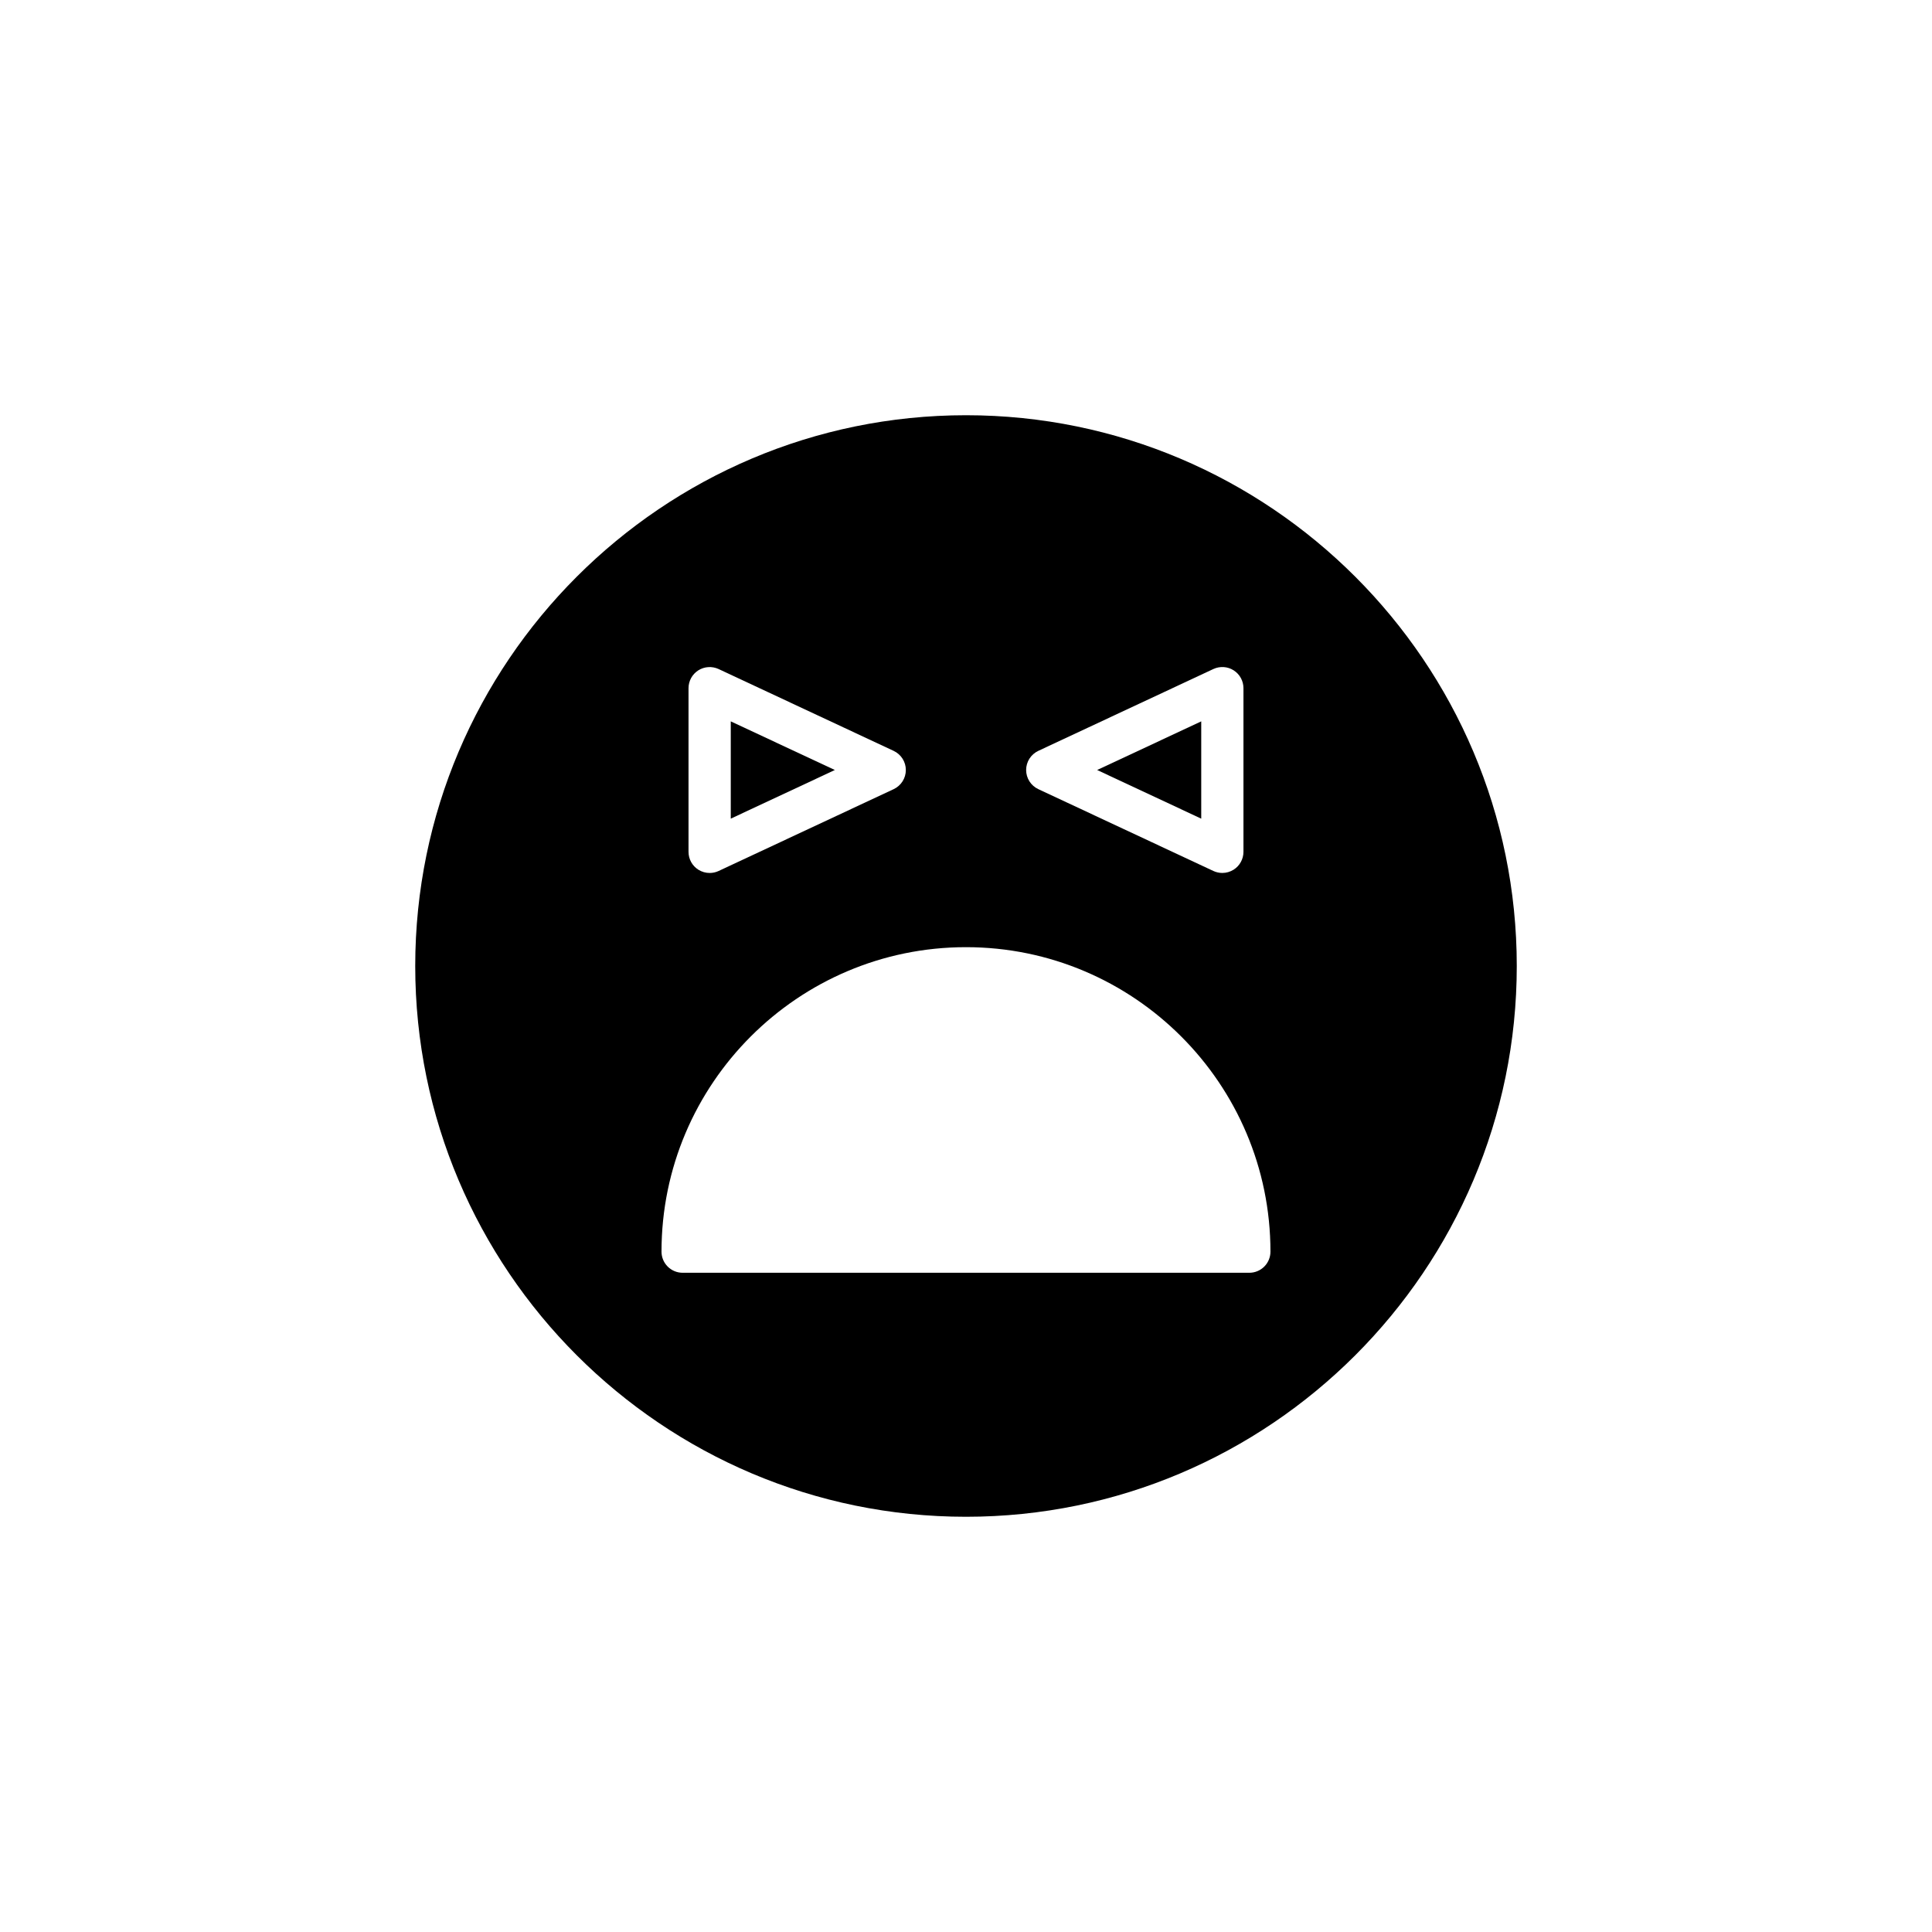 <?xml version="1.0" encoding="UTF-8"?>
<!-- Uploaded to: ICON Repo, www.svgrepo.com, Generator: ICON Repo Mixer Tools -->
<svg fill="#000000" width="800px" height="800px" version="1.1" viewBox="144 144 512 512" xmlns="http://www.w3.org/2000/svg">
 <g>
  <path d="m337.66 335.17v25.781l27.582-12.891z"/>
  <path d="m462.34 335.17-27.582 12.891 27.582 12.891z"/>
  <path d="m400 254.04c-80.48 0-145.96 65.48-145.96 145.96s65.48 145.96 145.96 145.96 145.96-65.477 145.96-145.96-65.477-145.96-145.96-145.96zm19.164 88.945 46.395-21.688c1.738-0.805 3.766-0.68 5.379 0.352 1.613 1.027 2.59 2.809 2.59 4.723v43.371c0 1.914-0.98 3.695-2.59 4.723-0.914 0.578-1.957 0.875-3.008 0.875-0.809 0-1.617-0.176-2.371-0.523l-46.395-21.688c-1.969-0.922-3.227-2.898-3.227-5.074 0-2.172 1.258-4.144 3.227-5.07zm-92.699-16.609c0-1.914 0.98-3.695 2.59-4.723 1.617-1.027 3.644-1.152 5.379-0.352l46.395 21.688c1.969 0.926 3.227 2.898 3.227 5.074s-1.258 4.148-3.227 5.074l-46.395 21.688c-0.754 0.352-1.562 0.523-2.371 0.523-1.051 0-2.094-0.297-3.008-0.875-1.613-1.027-2.59-2.809-2.59-4.723zm148.62 154.92h-150.18c-3.094 0-5.598-2.504-5.598-5.598 0-44.492 36.195-80.688 80.688-80.688s80.688 36.195 80.688 80.688c0 3.098-2.504 5.598-5.598 5.598z"/>
 </g>
</svg>